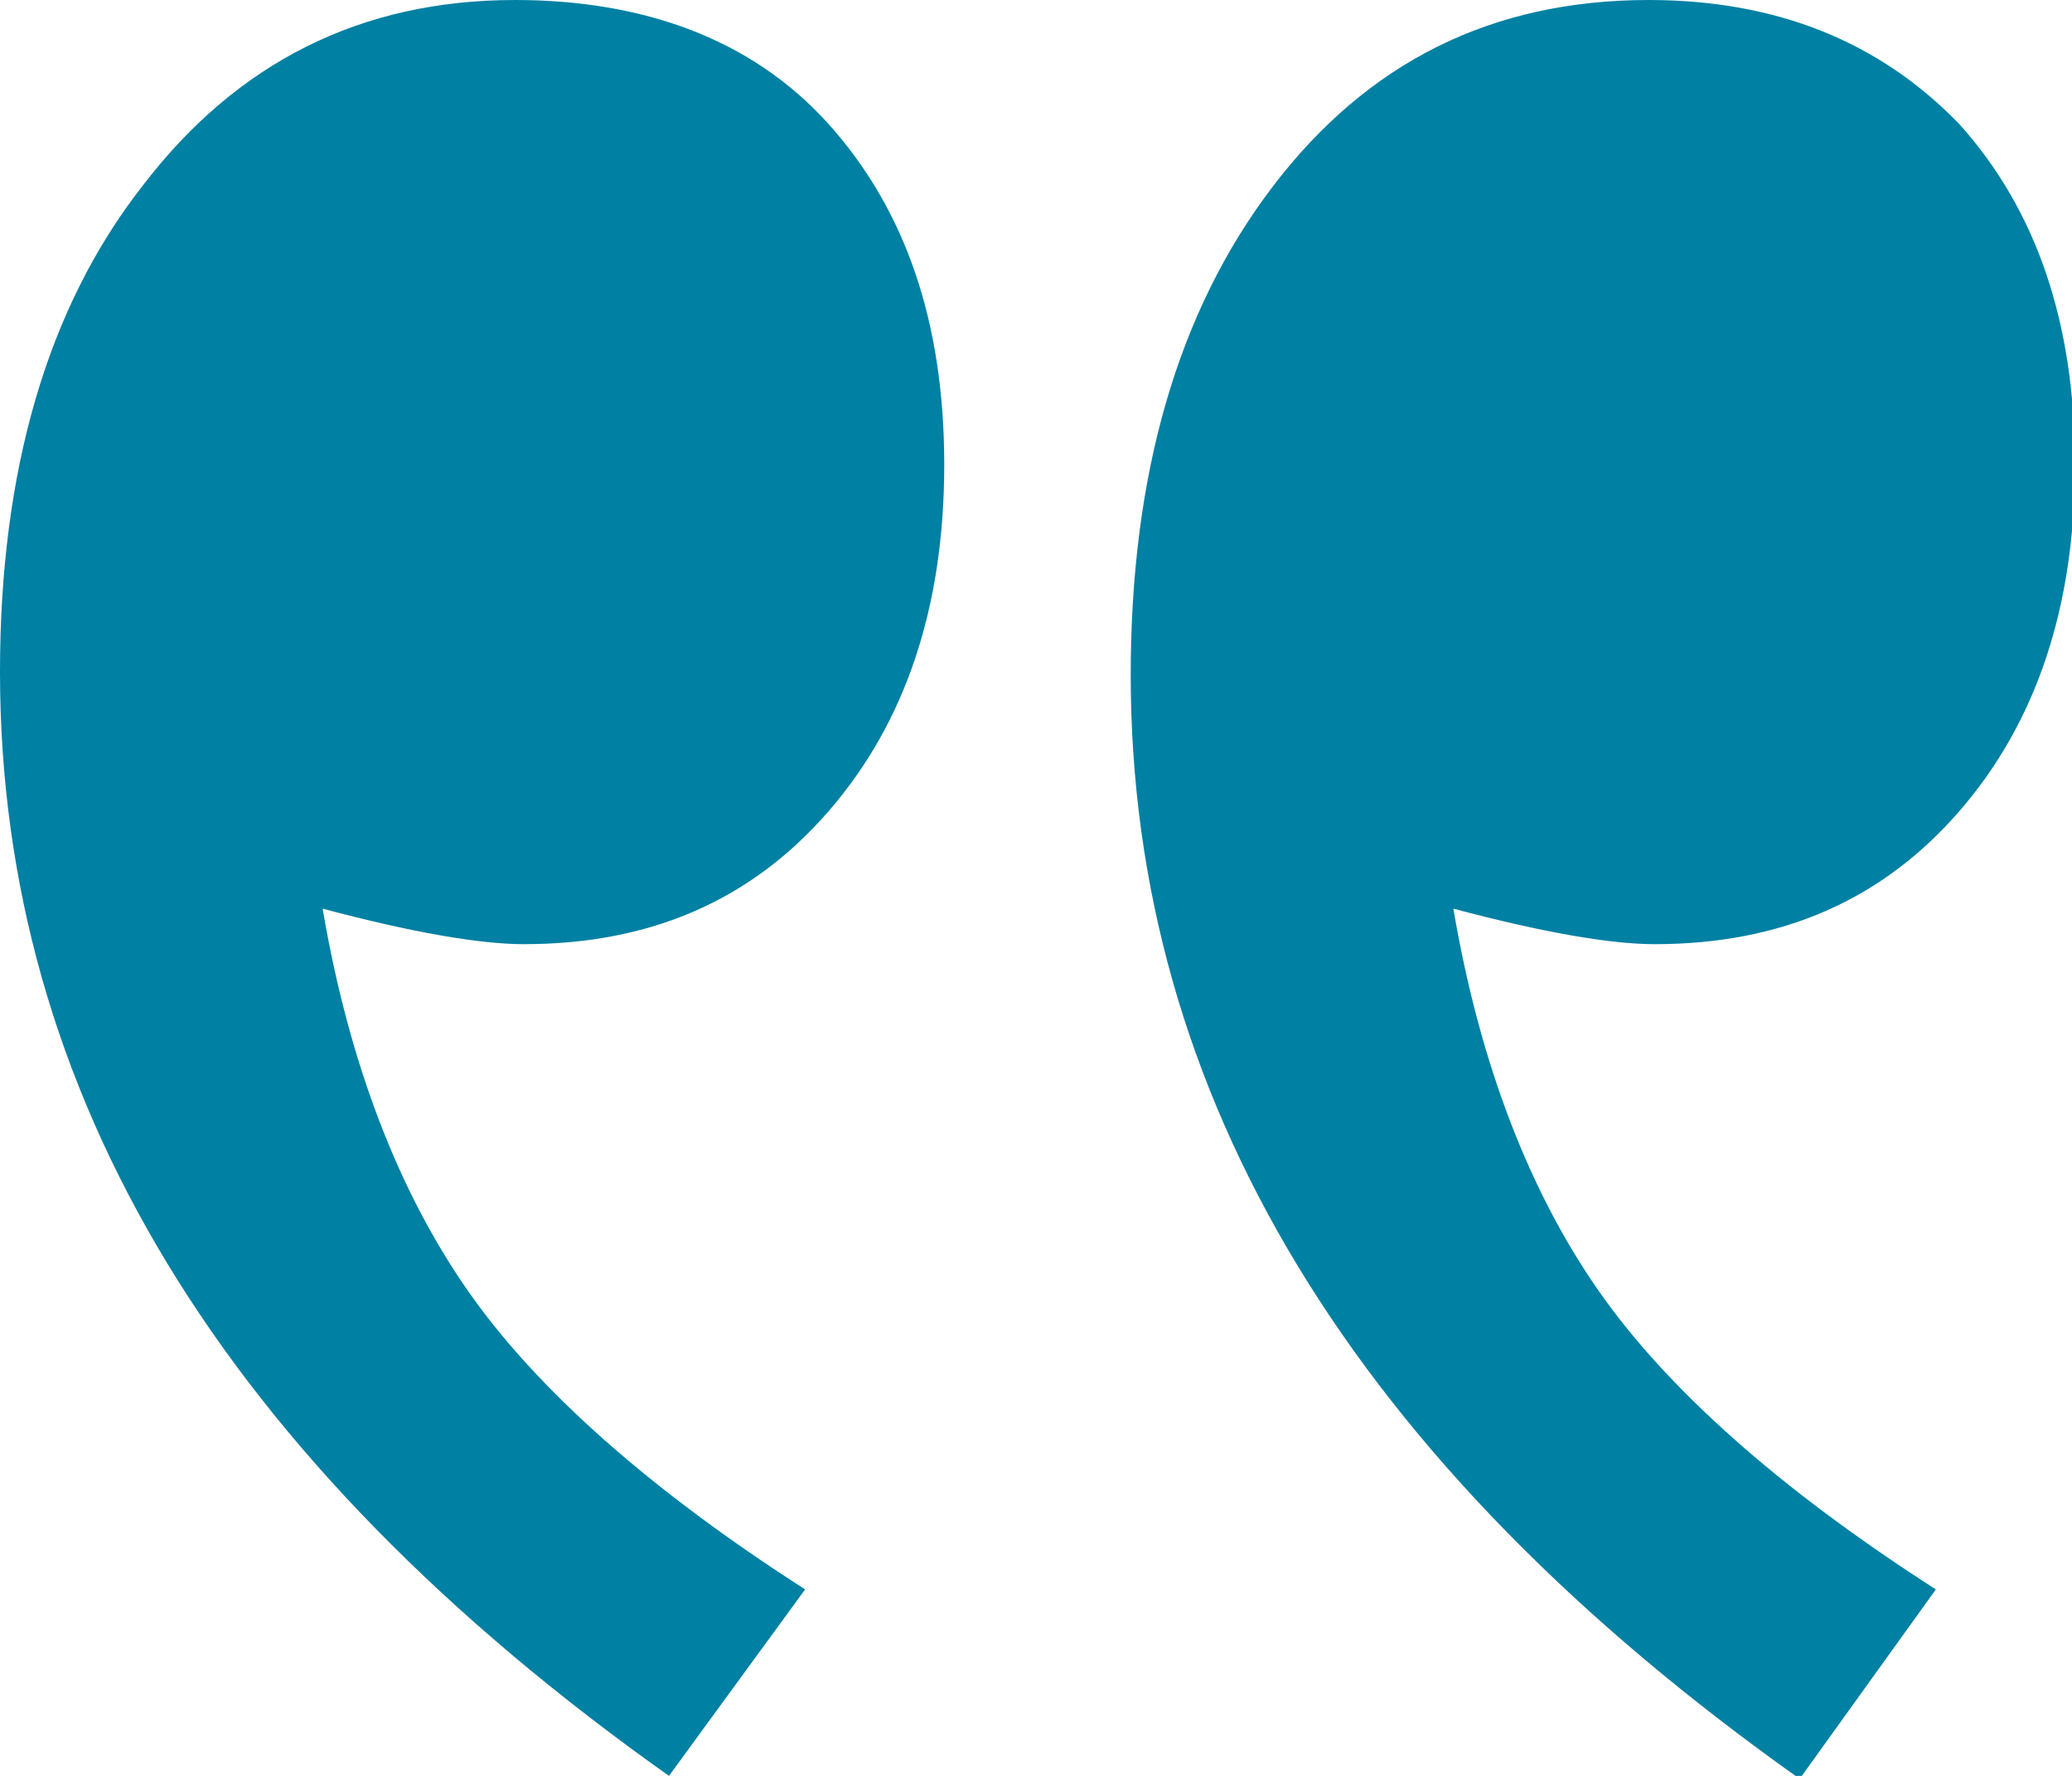 <svg xmlns="http://www.w3.org/2000/svg" id="Calque_1" x="0" y="0" version="1.1" width="70" height="60" viewBox="0 0 70 60" xml:space="preserve">
<path fill="#0080a3" d="M27.2 53.7c-5.3-3.4-9.1-6.8-11.4-10.1-2.3-3.3-4-7.6-4.9-12.9 3 .8 5.3 1.2 6.8 1.2 4.3 0 7.7-1.5 10.3-4.5 2.6-3 3.9-6.9 3.9-11.7S30.6 7.1 28 4.2 21.7 0 17.4 0C12.2 0 8 2.1 4.8 6.3 1.6 10.4 0 15.9 0 22.7 0 36.9 7.5 49.3 22.6 60l4.6-6.3zM65.4 53.7c-5.3-3.4-9.1-6.8-11.4-10.1-2.3-3.3-4-7.6-4.9-12.9 3 .8 5.3 1.2 6.8 1.2 4.3 0 7.7-1.5 10.3-4.5 2.6-3 3.9-6.9 3.9-11.7s-1.3-8.6-3.9-11.5C63.5 1.4 60 0 55.7 0 50.4 0 46.2 2.1 43 6.3c-3.2 4.2-4.8 9.7-4.8 16.5 0 14.2 7.5 26.6 22.6 37.3l4.6-6.4z" />
</svg>